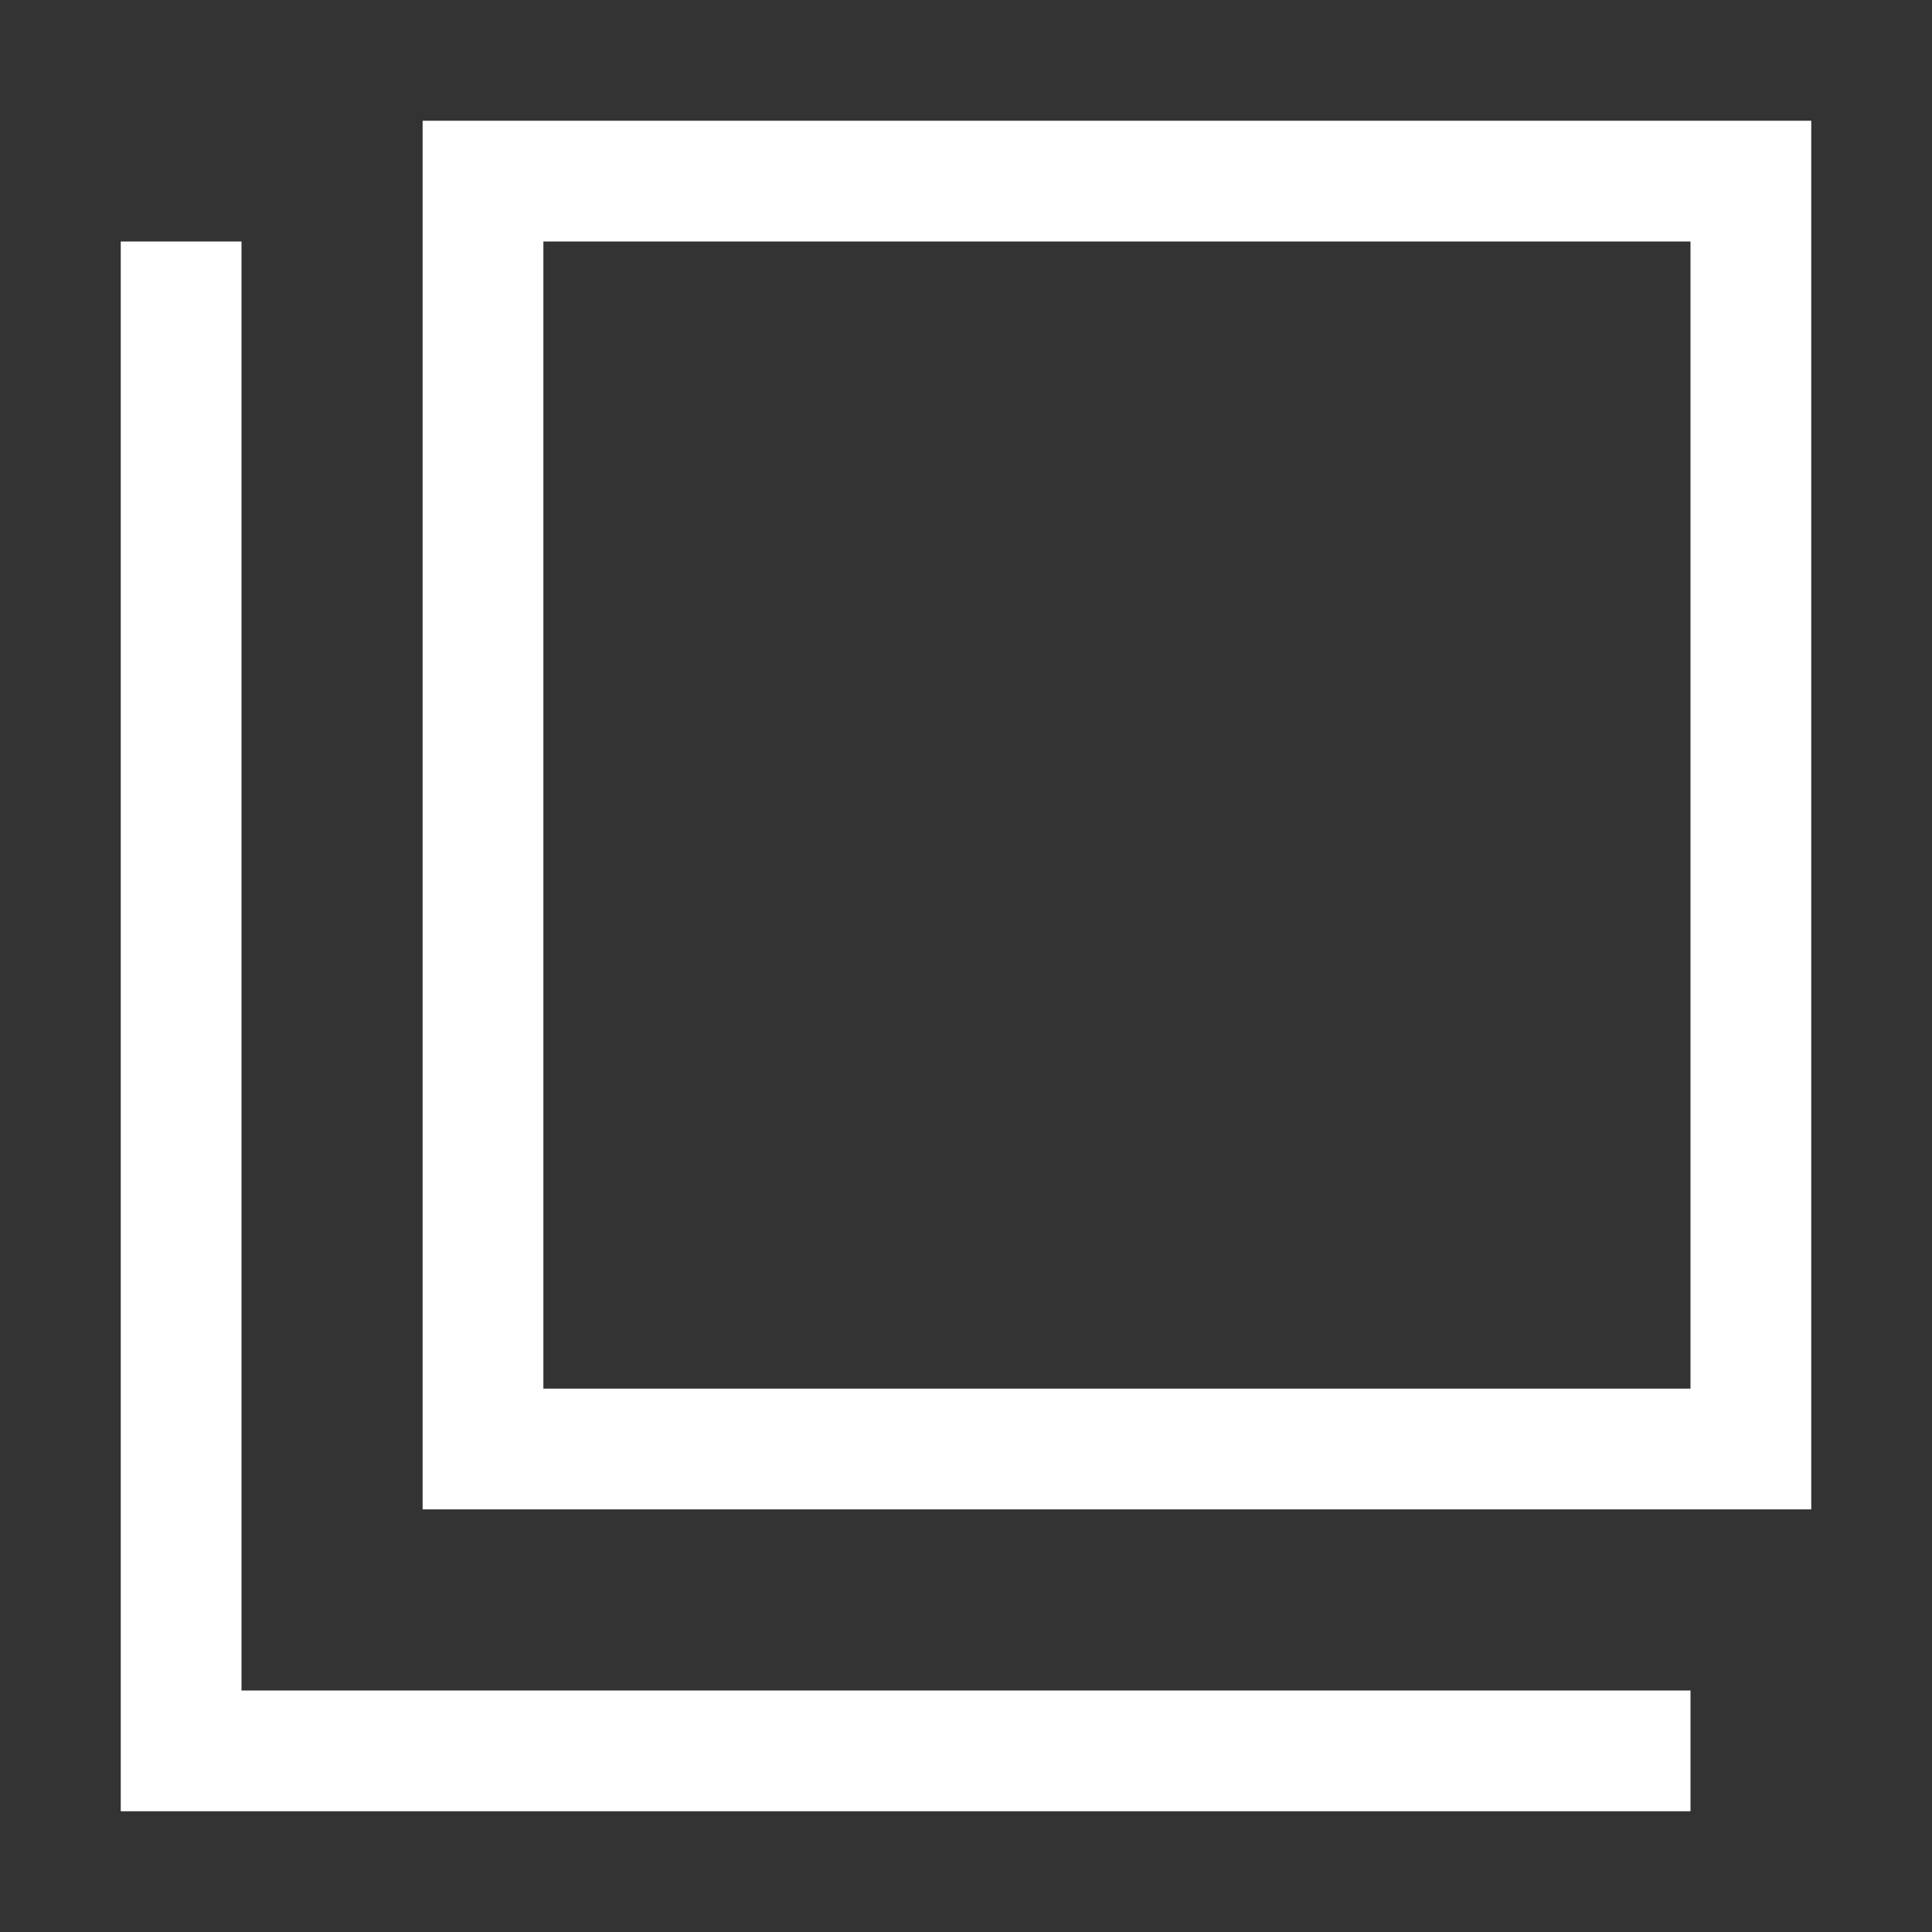 <svg width="20" height="20" viewBox="0 0 20 20" fill="none" xmlns="http://www.w3.org/2000/svg">
<rect x="0" y="0" width="20" height="20" fill="#333333" stroke="none"/>
<path d="M2.5 2.5H1.25V18.75H17.5V17.5H2.5V2.5Z" fill="white"/>
<path d="M17.5 1.25H4.375V15.625H18.75V1.25H17.5ZM17.5 14.375H5.625V2.5H17.5V14.375Z" fill="white"/>
</svg>
